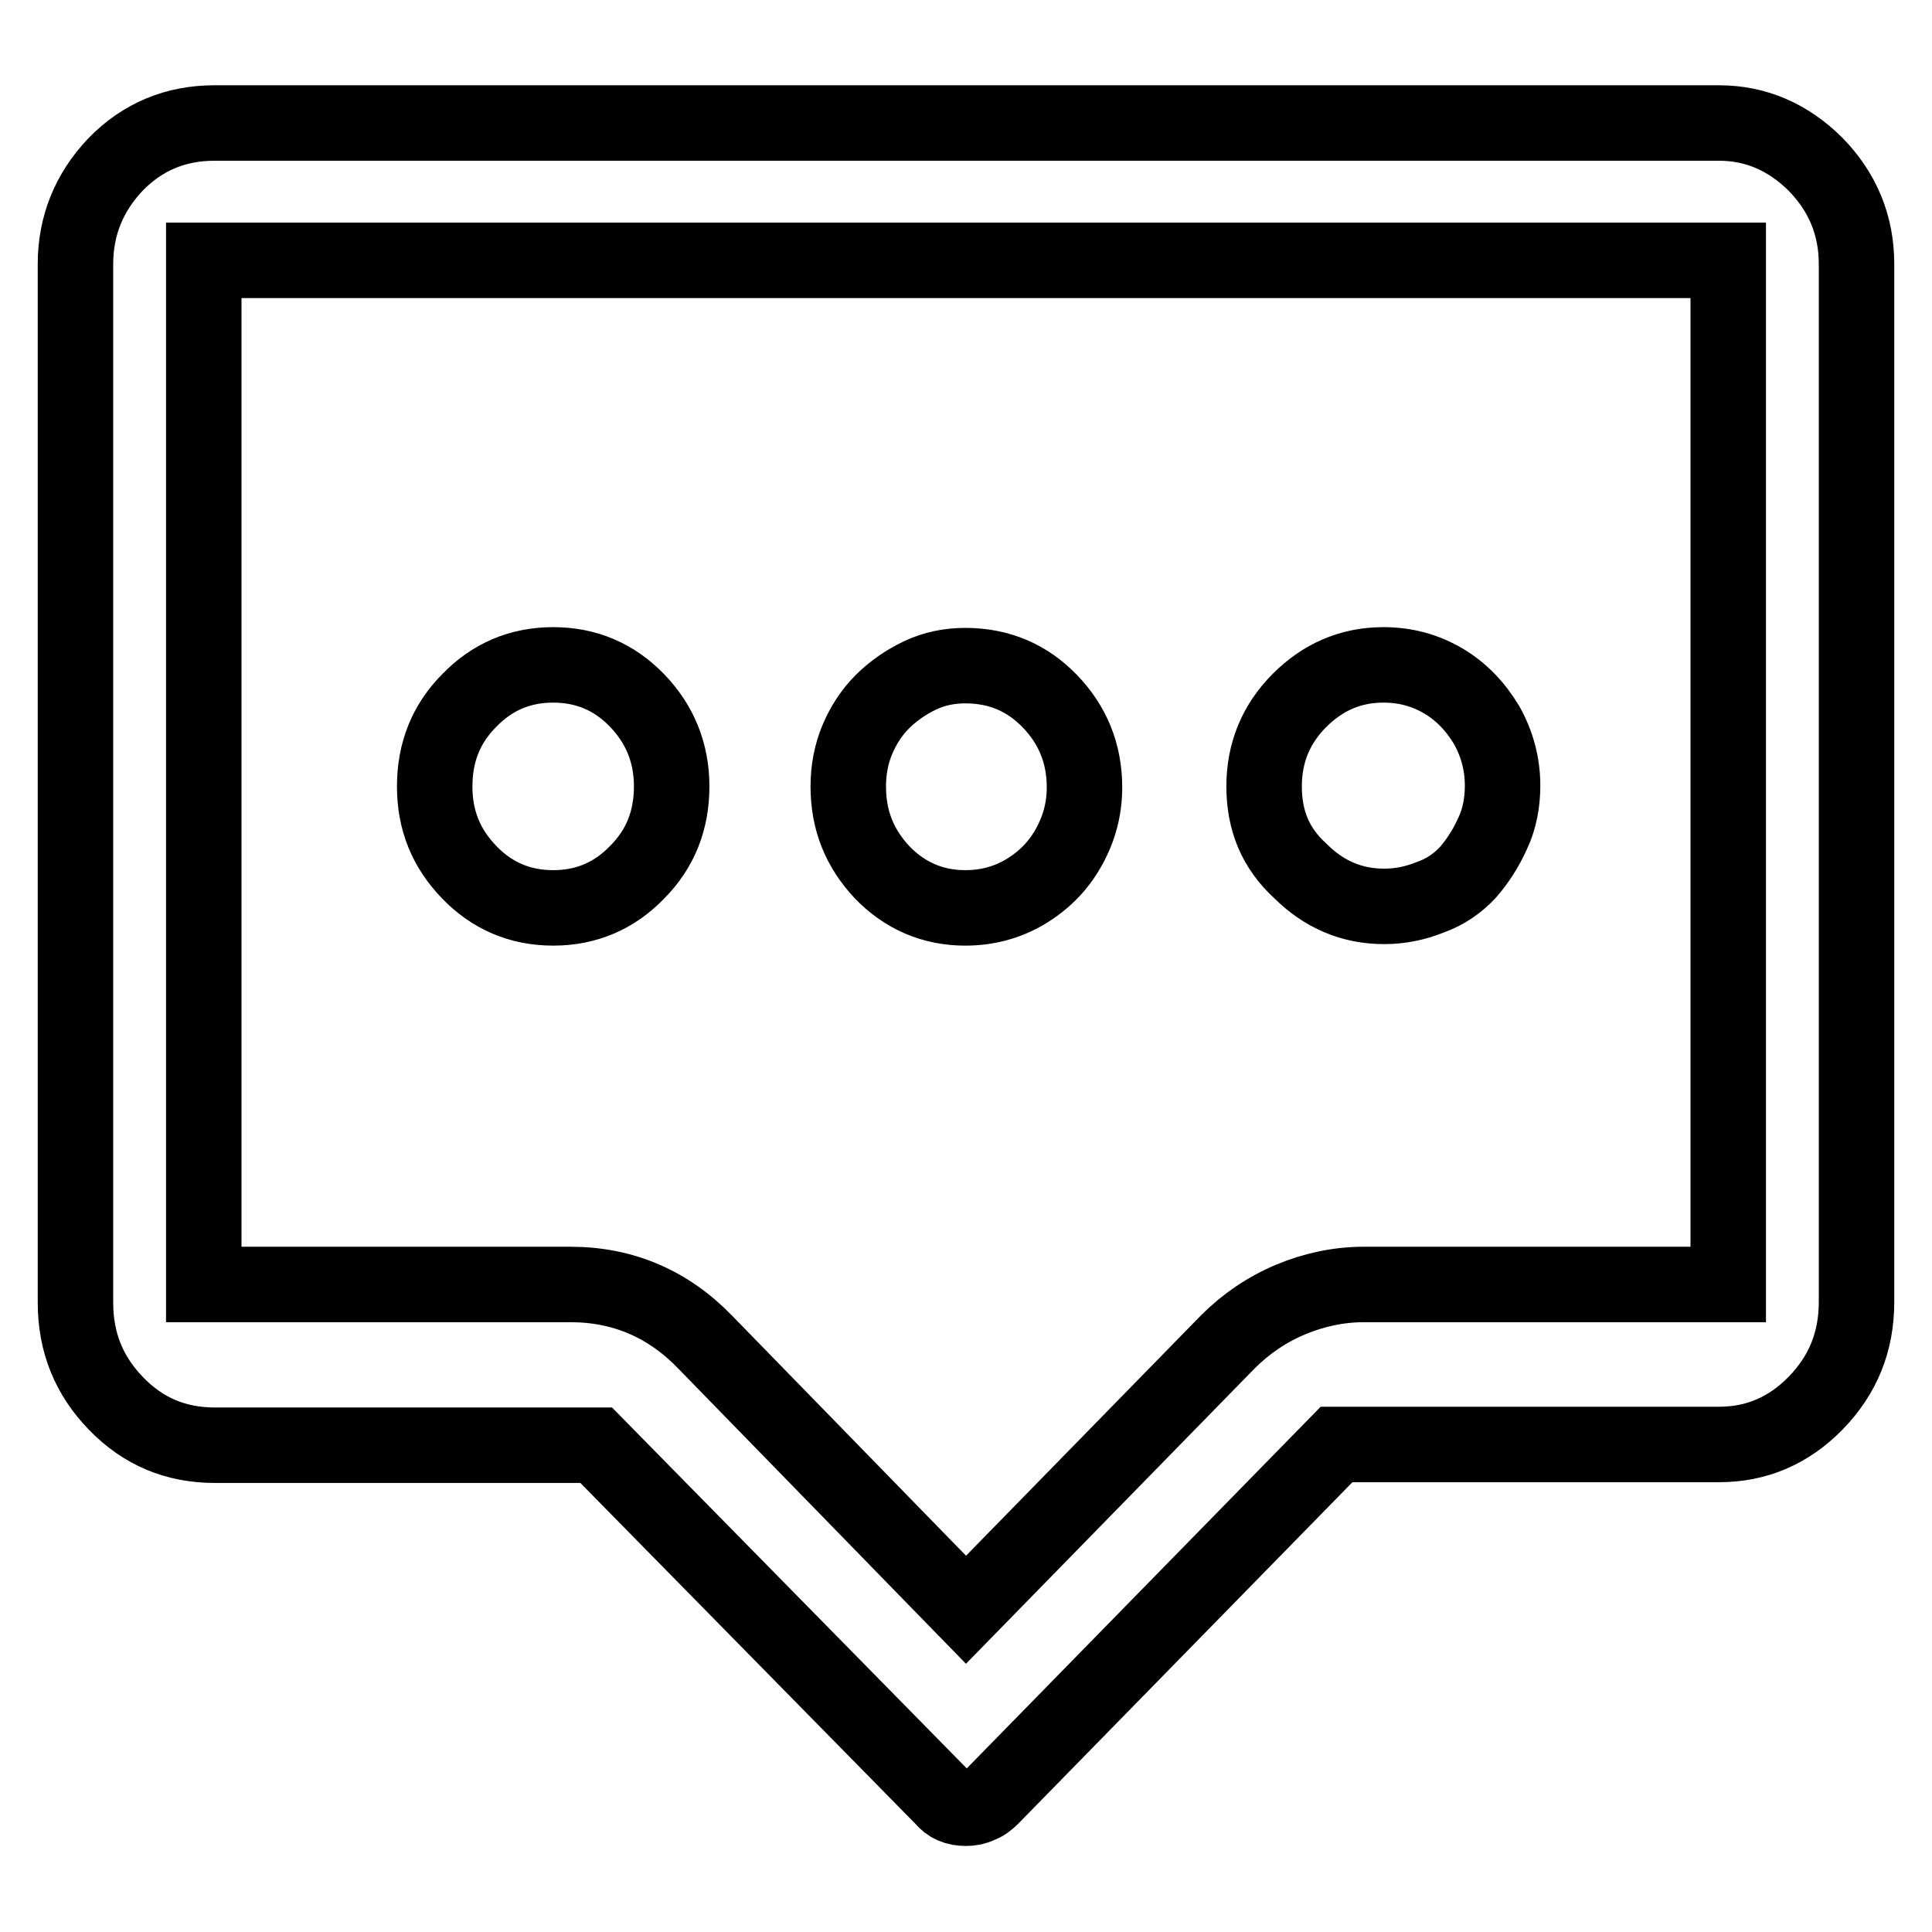 <?xml version="1.0" encoding="utf-8"?>
<!-- Svg Vector Icons : http://www.onlinewebfonts.com/icon -->
<!DOCTYPE svg PUBLIC "-//W3C//DTD SVG 1.1//EN" "http://www.w3.org/Graphics/SVG/1.1/DTD/svg11.dtd">
<svg version="1.1" xmlns="http://www.w3.org/2000/svg" xmlns:xlink="http://www.w3.org/1999/xlink" x="0px" y="0px" viewBox="0 0 256 256" enable-background="new 0 0 256 256" xml:space="preserve">
<g><g><path stroke-width="10" fill-opacity="0" stroke="#000000"  d="M227.8,16.3H28.4c-5.1,0-9.5,1.8-13.1,5.5C11.8,25.5,10,29.9,10,35v137.6c0,5.3,1.8,9.7,5.4,13.4c3.6,3.7,7.9,5.5,13.1,5.5h50.5l45.9,46.7c0.8,1,1.8,1.4,3.1,1.4c0.6,0,1.2-0.1,1.8-0.4c0.6-0.2,1.1-0.6,1.6-1.1l45.7-46.7h50.7c4.9,0,9.2-1.8,12.8-5.5c3.6-3.7,5.4-8.1,5.4-13.4V35c0-5.1-1.8-9.5-5.4-13.2C237,18.2,232.7,16.3,227.8,16.3z M229,34.5v135.7h-48.3c-3.3,0-6.6,0.7-9.7,2c-3.1,1.3-5.9,3.2-8.3,5.6L128,213.3l-34.5-35.4c-4.9-5.1-10.9-7.7-17.9-7.7H27V34.5H229z M57.6,104.2c0-4.5,1.5-8.3,4.6-11.4c3-3.1,6.7-4.7,11.1-4.7s8.1,1.6,11.1,4.7c3,3.1,4.6,6.9,4.6,11.4c0,4.5-1.5,8.3-4.6,11.4c-3,3.1-6.7,4.7-11.1,4.7s-8.1-1.6-11.1-4.7C59.1,112.4,57.6,108.7,57.6,104.2z M112.4,104.2c0-2.2,0.4-4.3,1.2-6.2c0.8-1.9,1.9-3.6,3.3-5c1.4-1.4,3.1-2.6,5-3.5c1.9-0.9,3.9-1.3,6-1.3c4.5,0,8.2,1.6,11.2,4.7c3,3.1,4.6,6.9,4.6,11.4c0,2.9-0.7,5.5-2.1,8c-1.4,2.5-3.3,4.4-5.8,5.9c-2.4,1.4-5,2.1-7.9,2.1c-4.3,0-8-1.6-11-4.7C113.9,112.4,112.4,108.7,112.4,104.2z M167.5,104.2c0-4.5,1.6-8.3,4.7-11.4c3.1-3.1,6.8-4.7,11.1-4.7c2.9,0,5.5,0.7,7.9,2.1c2.4,1.4,4.3,3.4,5.8,5.9c1.4,2.5,2.1,5.2,2.1,8c0,2.2-0.4,4.4-1.3,6.3c-0.9,2-2,3.7-3.3,5.2c-1.3,1.4-3,2.6-5,3.3c-2,0.8-4,1.2-6.1,1.2c-4.3,0-8-1.6-11.1-4.7C169,112.4,167.5,108.7,167.5,104.2z"/></g></g>
</svg>